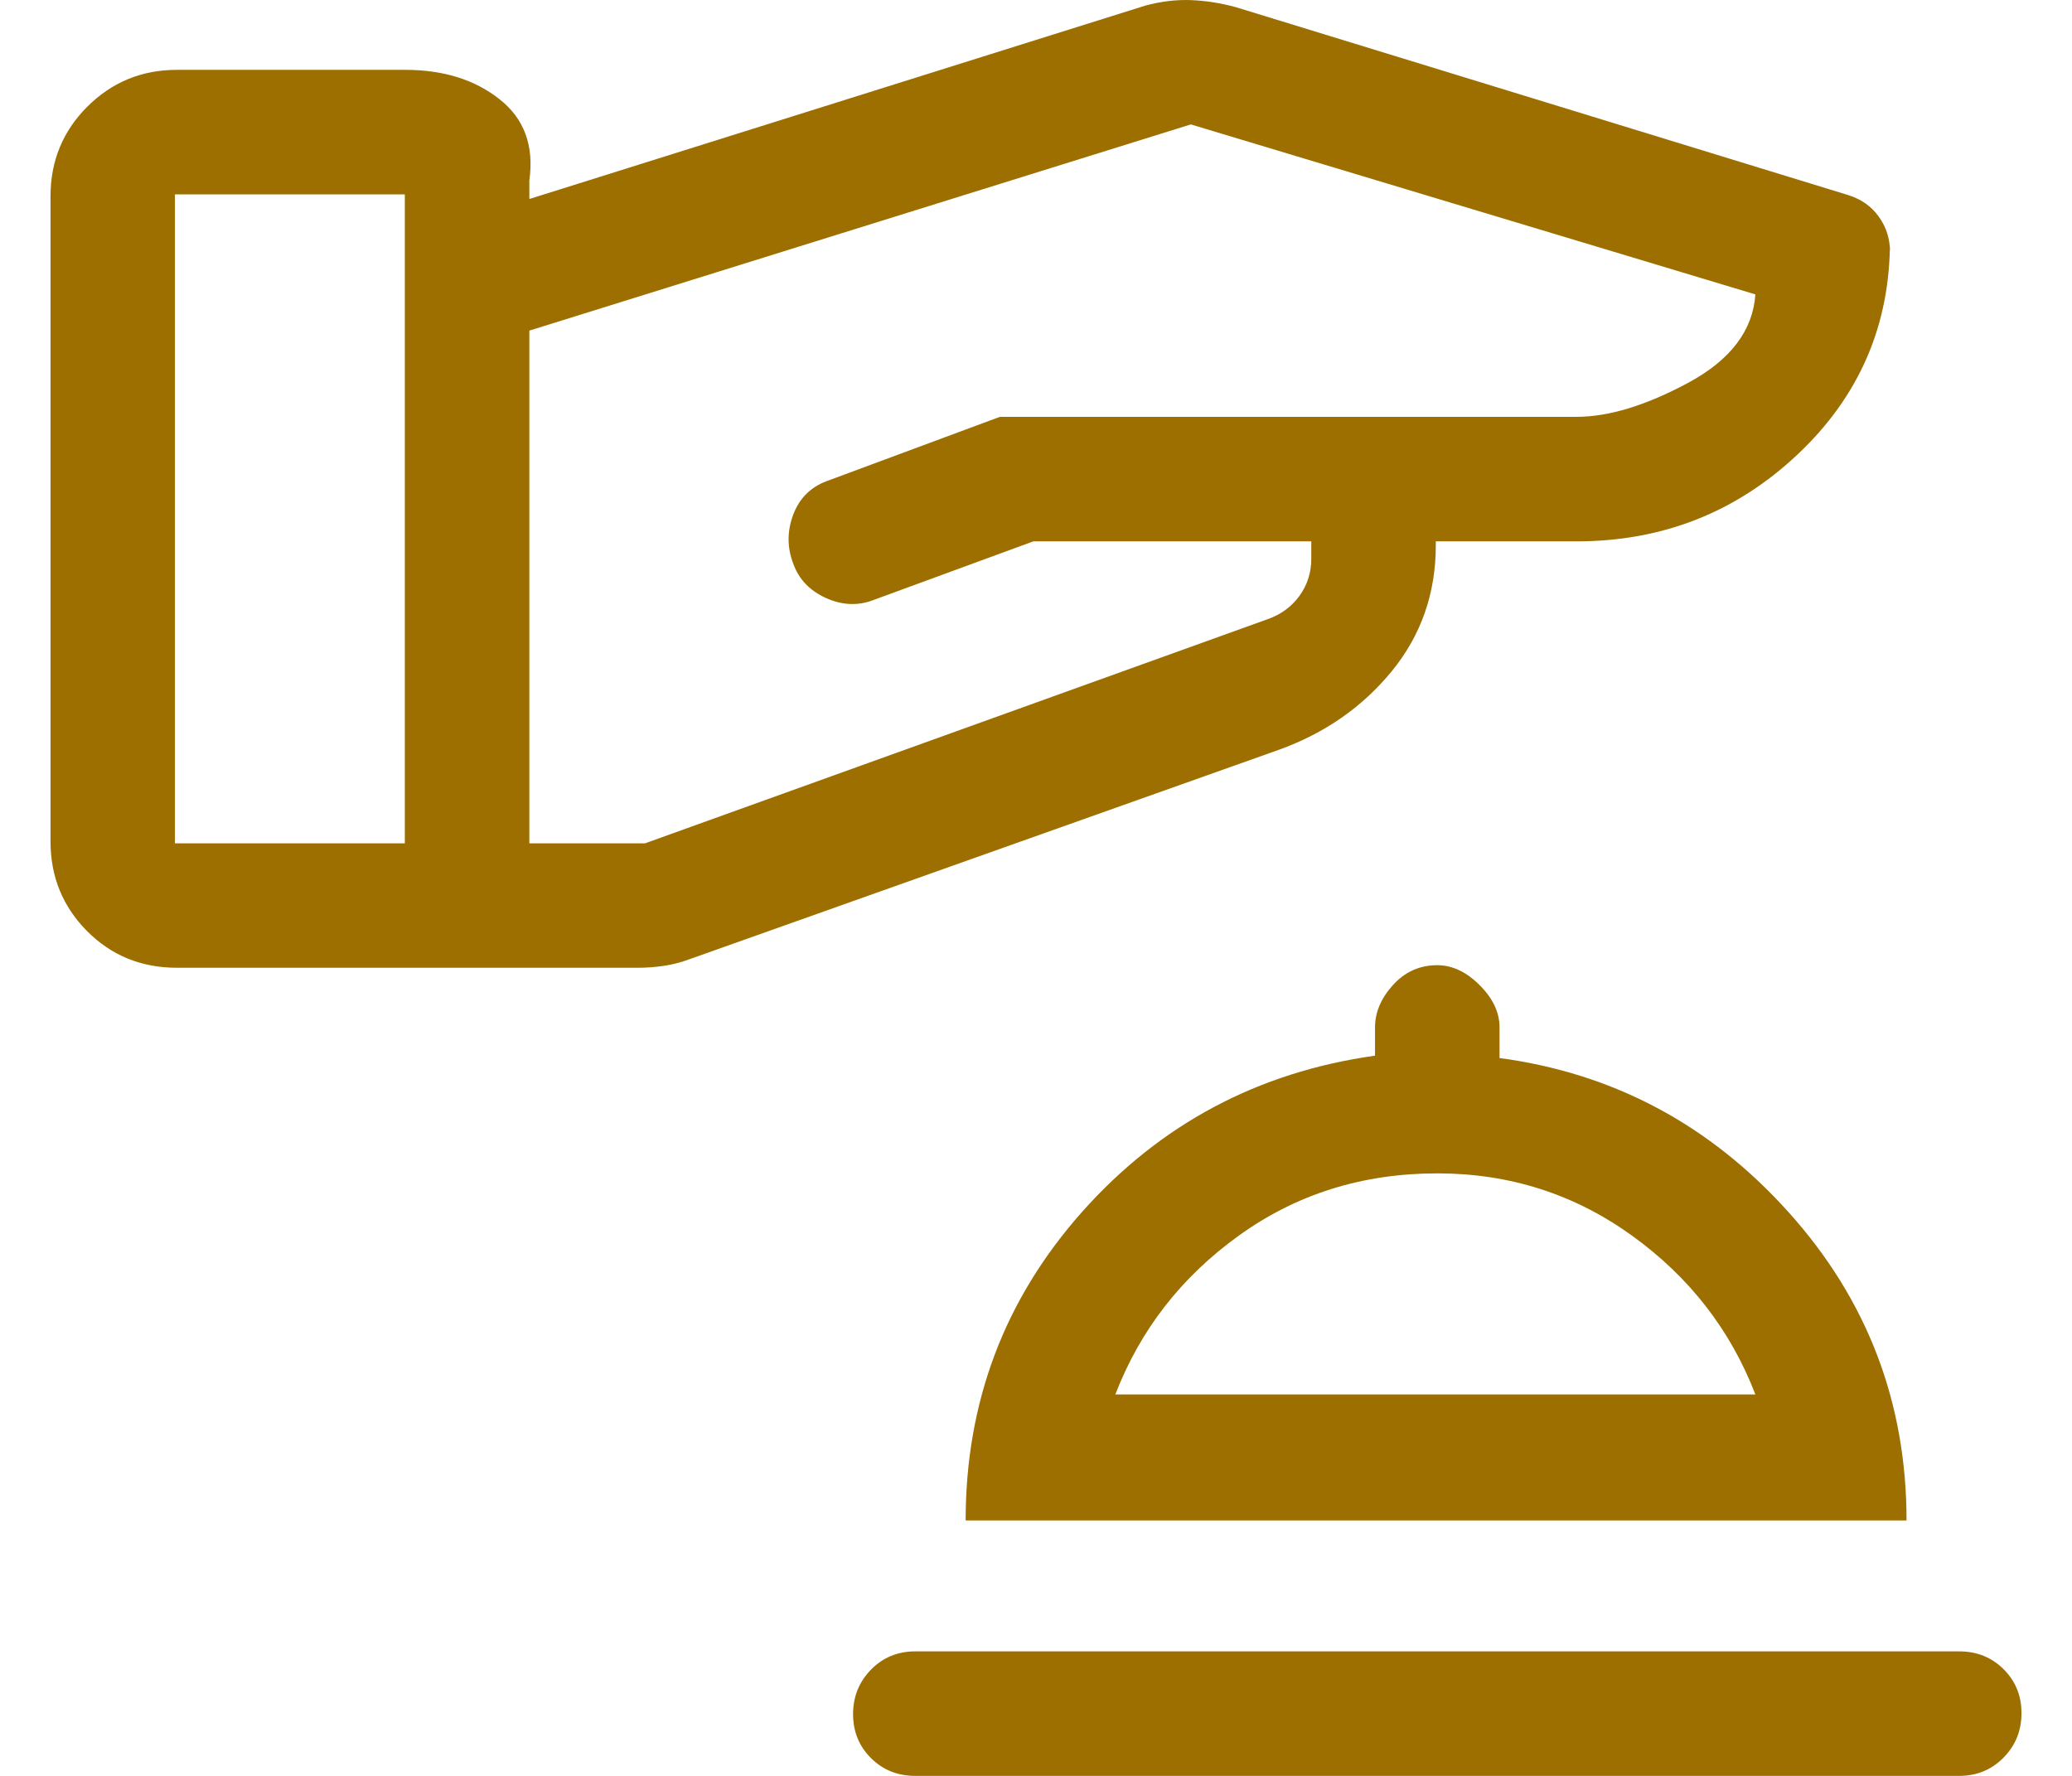 <svg width="21" height="18" viewBox="0 0 21 18" fill="none" xmlns="http://www.w3.org/2000/svg">
<g clip-path="url(#clip0_1408_2129)">
<path d="M9.277 18C9.098 18 8.948 17.94 8.828 17.82C8.707 17.7 8.646 17.551 8.646 17.374C8.646 17.197 8.707 17.046 8.828 16.923C8.948 16.8 9.098 16.738 9.277 16.738H19.857C20.035 16.738 20.185 16.798 20.306 16.918C20.427 17.038 20.488 17.187 20.488 17.364C20.488 17.542 20.427 17.692 20.306 17.815C20.185 17.938 20.035 18 19.857 18H9.277ZM9.787 15.411C9.787 14.21 10.181 13.167 10.97 12.28C11.76 11.394 12.748 10.867 13.936 10.7V10.414C13.936 10.262 13.996 10.119 14.117 9.985C14.238 9.851 14.388 9.783 14.567 9.783C14.719 9.783 14.862 9.851 14.996 9.985C15.131 10.119 15.198 10.262 15.198 10.414V10.724C16.353 10.879 17.329 11.399 18.126 12.285C18.924 13.172 19.323 14.214 19.323 15.411H9.787ZM11.304 14.134H17.791C17.539 13.48 17.122 12.943 16.539 12.523C15.956 12.103 15.299 11.893 14.567 11.893C13.81 11.893 13.14 12.103 12.557 12.523C11.973 12.943 11.556 13.48 11.304 14.134ZM0.512 8.529V1.989C0.512 1.633 0.636 1.33 0.885 1.081C1.134 0.833 1.436 0.708 1.792 0.708H4.109C4.493 0.708 4.811 0.807 5.062 1.005C5.314 1.203 5.414 1.478 5.365 1.83V2.017L11.607 0.057C11.766 0.014 11.919 -0.004 12.065 0.001C12.211 0.006 12.364 0.029 12.523 0.072L18.731 1.977C18.862 2.018 18.966 2.09 19.041 2.195C19.117 2.301 19.155 2.418 19.155 2.549V2.446C19.155 3.298 18.843 4.018 18.22 4.605C17.596 5.193 16.849 5.487 15.978 5.487H14.552V5.528C14.552 6.014 14.403 6.439 14.106 6.803C13.808 7.167 13.426 7.433 12.958 7.601L6.989 9.722C6.904 9.754 6.816 9.777 6.725 9.79C6.635 9.803 6.55 9.809 6.472 9.809H1.793C1.432 9.809 1.128 9.685 0.881 9.436C0.635 9.187 0.512 8.885 0.512 8.529ZM1.773 8.548H4.103V1.97H1.773V8.548ZM5.365 8.548H6.537L12.842 6.278C12.979 6.231 13.088 6.152 13.169 6.041C13.25 5.93 13.29 5.804 13.29 5.664V5.487H10.473L8.857 6.08C8.699 6.142 8.538 6.136 8.373 6.062C8.208 5.988 8.097 5.872 8.04 5.714C7.977 5.55 7.977 5.385 8.038 5.22C8.1 5.054 8.212 4.94 8.375 4.878L10.134 4.225H15.978C16.306 4.225 16.684 4.109 17.112 3.879C17.539 3.648 17.766 3.35 17.791 2.984L12.069 1.261L5.365 3.351V8.548Z" fill="#9D6E00"/>
</g>
<defs>
<clipPath id="clip0_1408_2129">
<rect width="19.976" height="18" fill="white" transform="translate(0.512)"/>
</clipPath>
</defs>
</svg>
